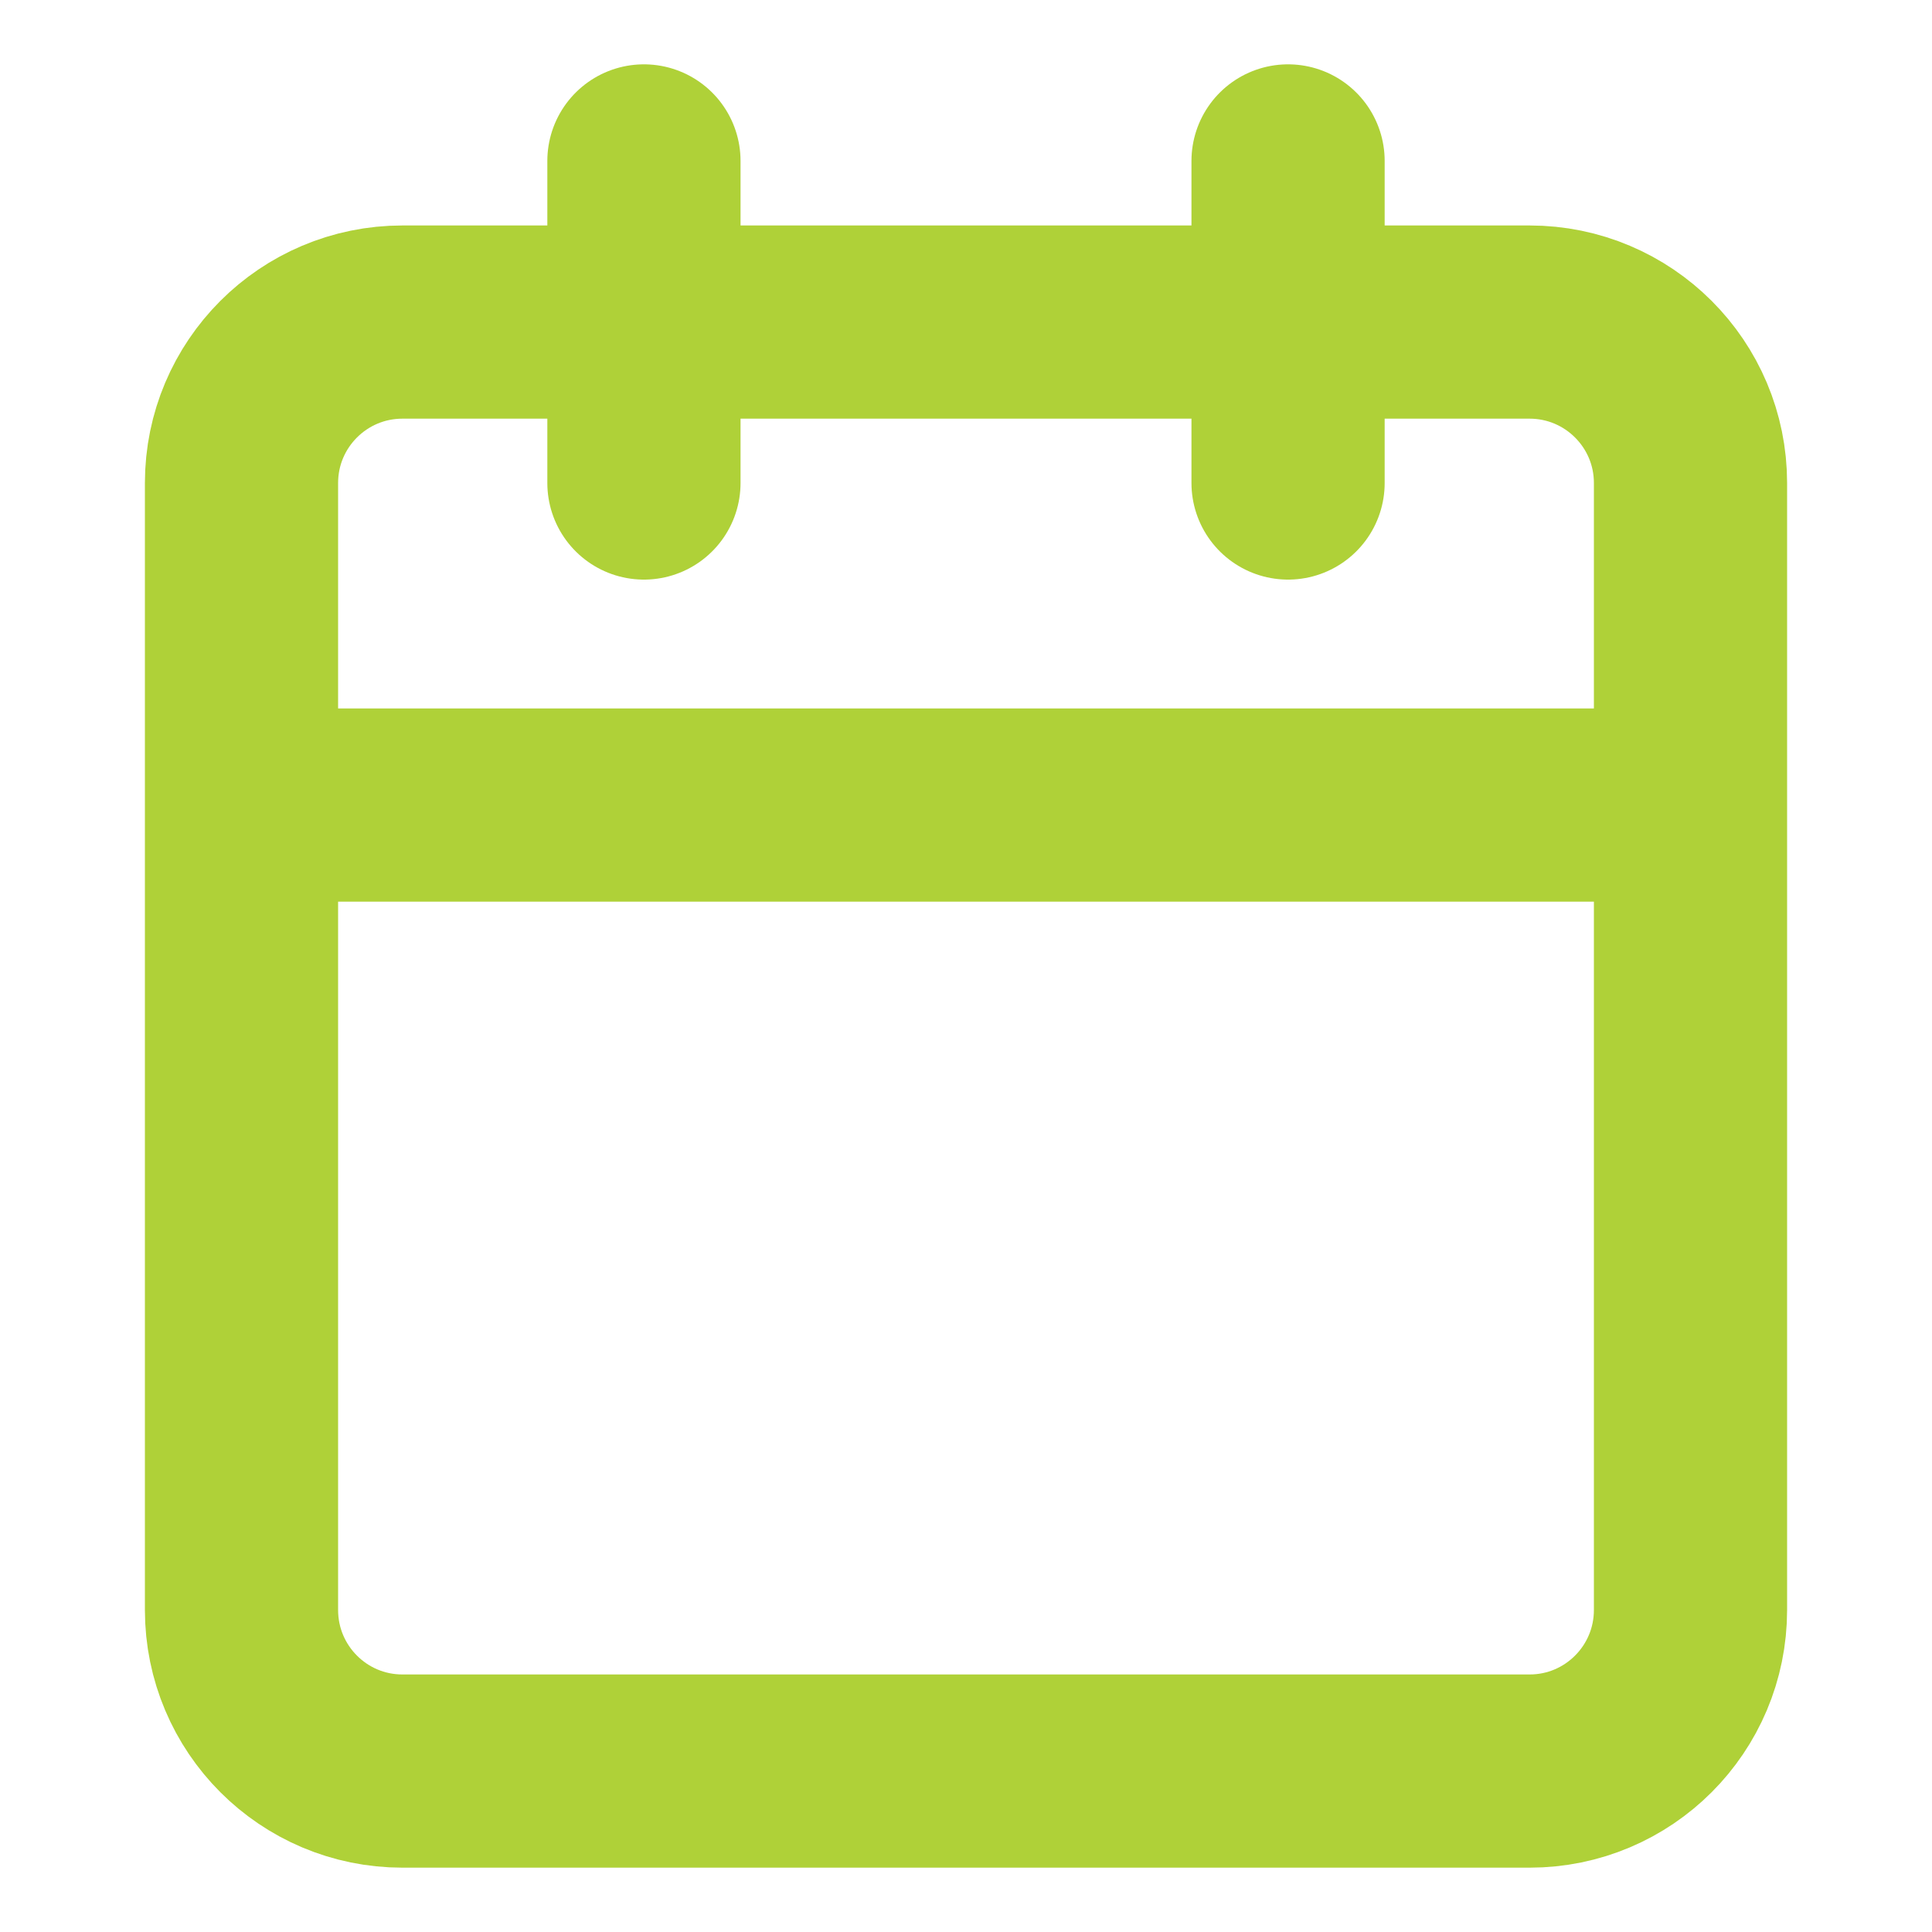 <svg width="10" height="10" viewBox="0 0 10 10" fill="none" xmlns="http://www.w3.org/2000/svg">
<g clip-path="url(#clip0_131_28)">
<path d="M6.667 0.833V2.5M3.333 0.833V2.5M1.25 4.167H8.75M2.083 1.667H7.917C8.377 1.667 8.75 2.04 8.75 2.5V8.333C8.75 8.794 8.377 9.167 7.917 9.167H2.083C1.623 9.167 1.25 8.794 1.25 8.333V2.5C1.25 2.04 1.623 1.667 2.083 1.667Z" stroke="#AFD138" stroke-linecap="round" stroke-linejoin="round"/>
</g>
<defs>
<clipPath id="clip0_131_28">
<rect width="10" height="10" fill="white"/>
</clipPath>
</defs>
</svg>
